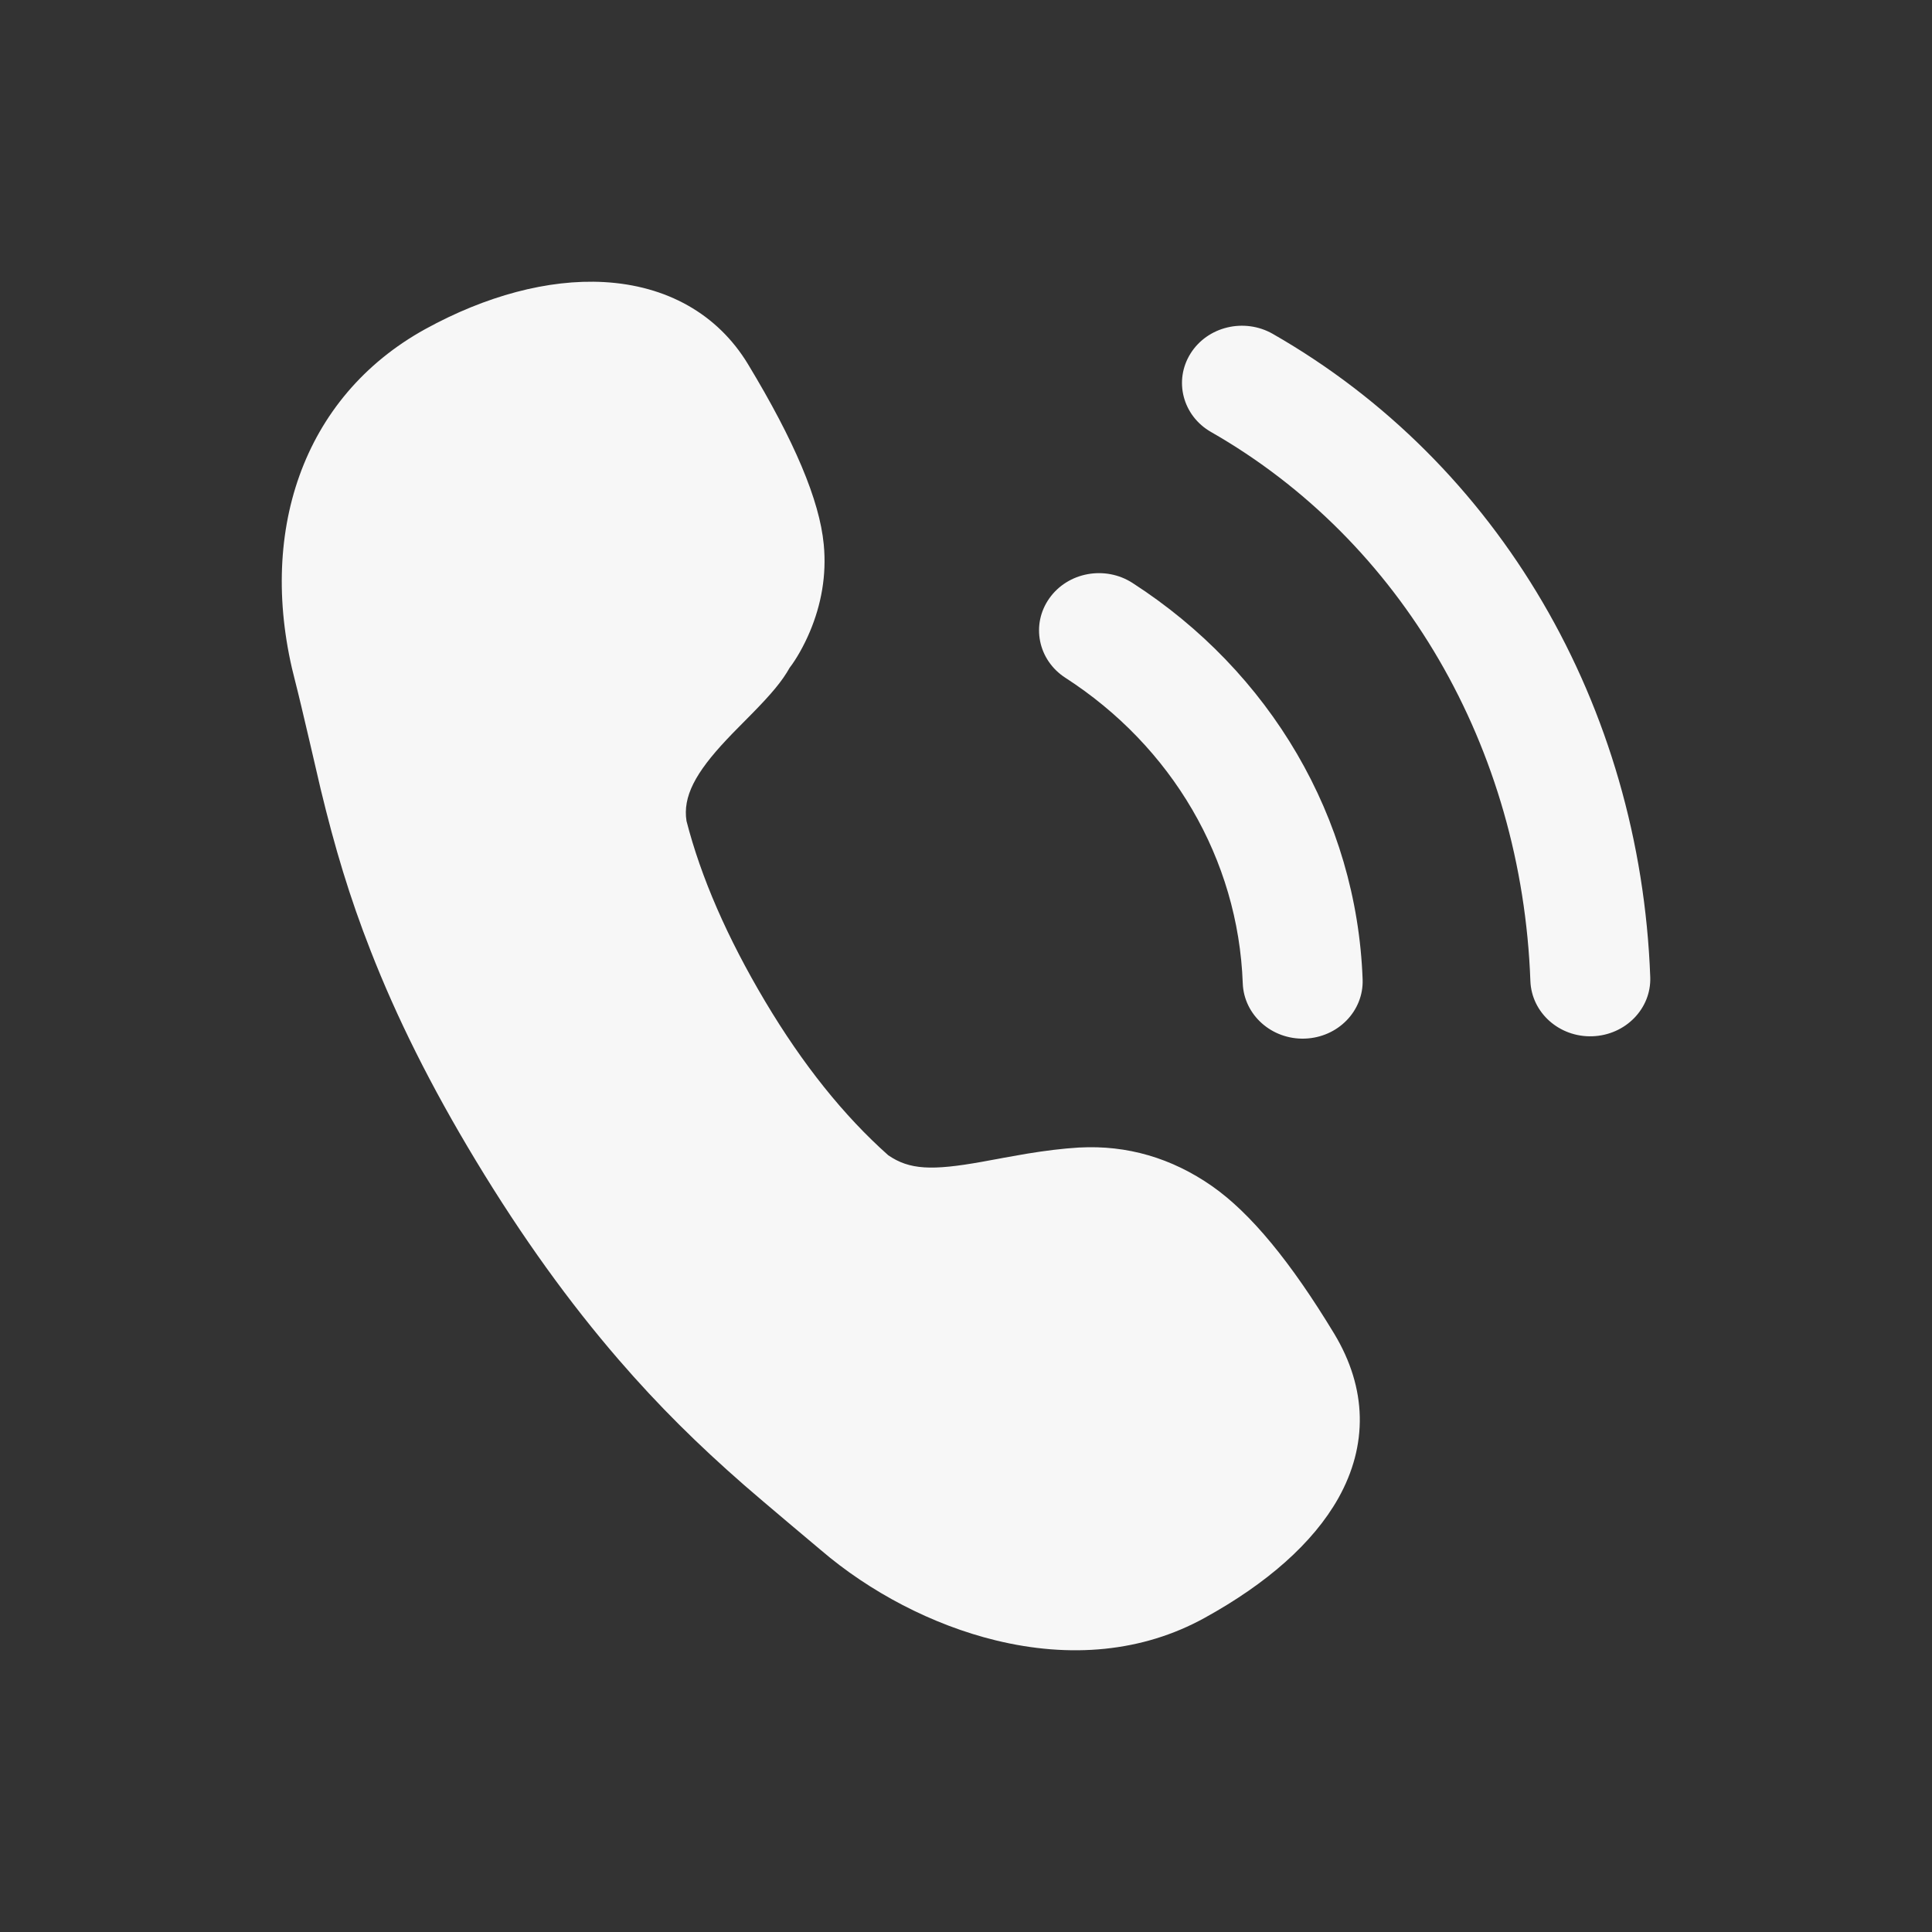 <svg width="24" height="24" viewBox="0 0 24 24" fill="none" xmlns="http://www.w3.org/2000/svg">
<rect x="0" y="0" width="24" height="24" fill="#333333" stroke="none"/>
<g clip-path="url(#clip0_2808_864)">
<path d="M12.2 14.432C12.238 14.425 12.277 14.418 12.33 14.408L12.397 14.396L12.465 14.383C12.579 14.362 12.666 14.347 12.754 14.332C12.987 14.294 13.194 14.268 13.403 14.255L13.408 14.255C14.001 14.223 14.555 14.385 15.056 14.734C15.537 15.07 16.036 15.679 16.573 16.566C16.986 17.25 16.992 17.955 16.626 18.61C16.311 19.17 15.734 19.674 14.964 20.098C14.191 20.525 13.292 20.602 12.369 20.377C11.58 20.185 10.804 19.776 10.196 19.255C10.169 19.233 9.473 18.648 9.246 18.45C8.674 17.95 8.184 17.467 7.686 16.891C7.077 16.186 6.49 15.376 5.91 14.416C5.349 13.488 4.925 12.634 4.603 11.808C4.342 11.142 4.16 10.534 3.983 9.801C3.964 9.722 3.737 8.732 3.668 8.468C3.186 6.642 3.748 4.935 5.283 4.088C6.032 3.676 6.809 3.466 7.502 3.504C8.276 3.547 8.911 3.895 9.292 4.524C9.866 5.474 10.181 6.212 10.233 6.764C10.27 7.148 10.201 7.514 10.06 7.848C9.986 8.024 9.889 8.192 9.81 8.294C9.715 8.464 9.581 8.621 9.348 8.859C9.313 8.894 9.195 9.013 9.186 9.023C9.122 9.087 9.074 9.137 9.028 9.186C8.635 9.603 8.481 9.898 8.528 10.199C8.708 10.899 9.033 11.646 9.504 12.438C9.972 13.224 10.483 13.861 11.034 14.351C11.298 14.532 11.574 14.544 12.2 14.432ZM16.927 12.167C16.941 12.559 16.62 12.888 16.209 12.902C15.798 12.916 15.453 12.609 15.438 12.216C15.382 10.668 14.554 9.271 13.235 8.42C12.894 8.2 12.805 7.758 13.035 7.433C13.265 7.107 13.728 7.022 14.069 7.242C15.779 8.345 16.854 10.159 16.927 12.167ZM20.5 12.138C20.514 12.53 20.192 12.859 19.781 12.873C19.37 12.887 19.026 12.58 19.011 12.187C18.905 9.287 17.413 6.721 15.045 5.367C14.692 5.166 14.578 4.729 14.789 4.392C15 4.055 15.457 3.946 15.81 4.147C18.624 5.756 20.376 8.769 20.5 12.138Z" fill="#F7F7F7"/>
</g>
<defs>
<clipPath id="clip0_2808_864">
<rect width="24" height="24" fill="white"/>
</clipPath>
</defs>
</svg>
